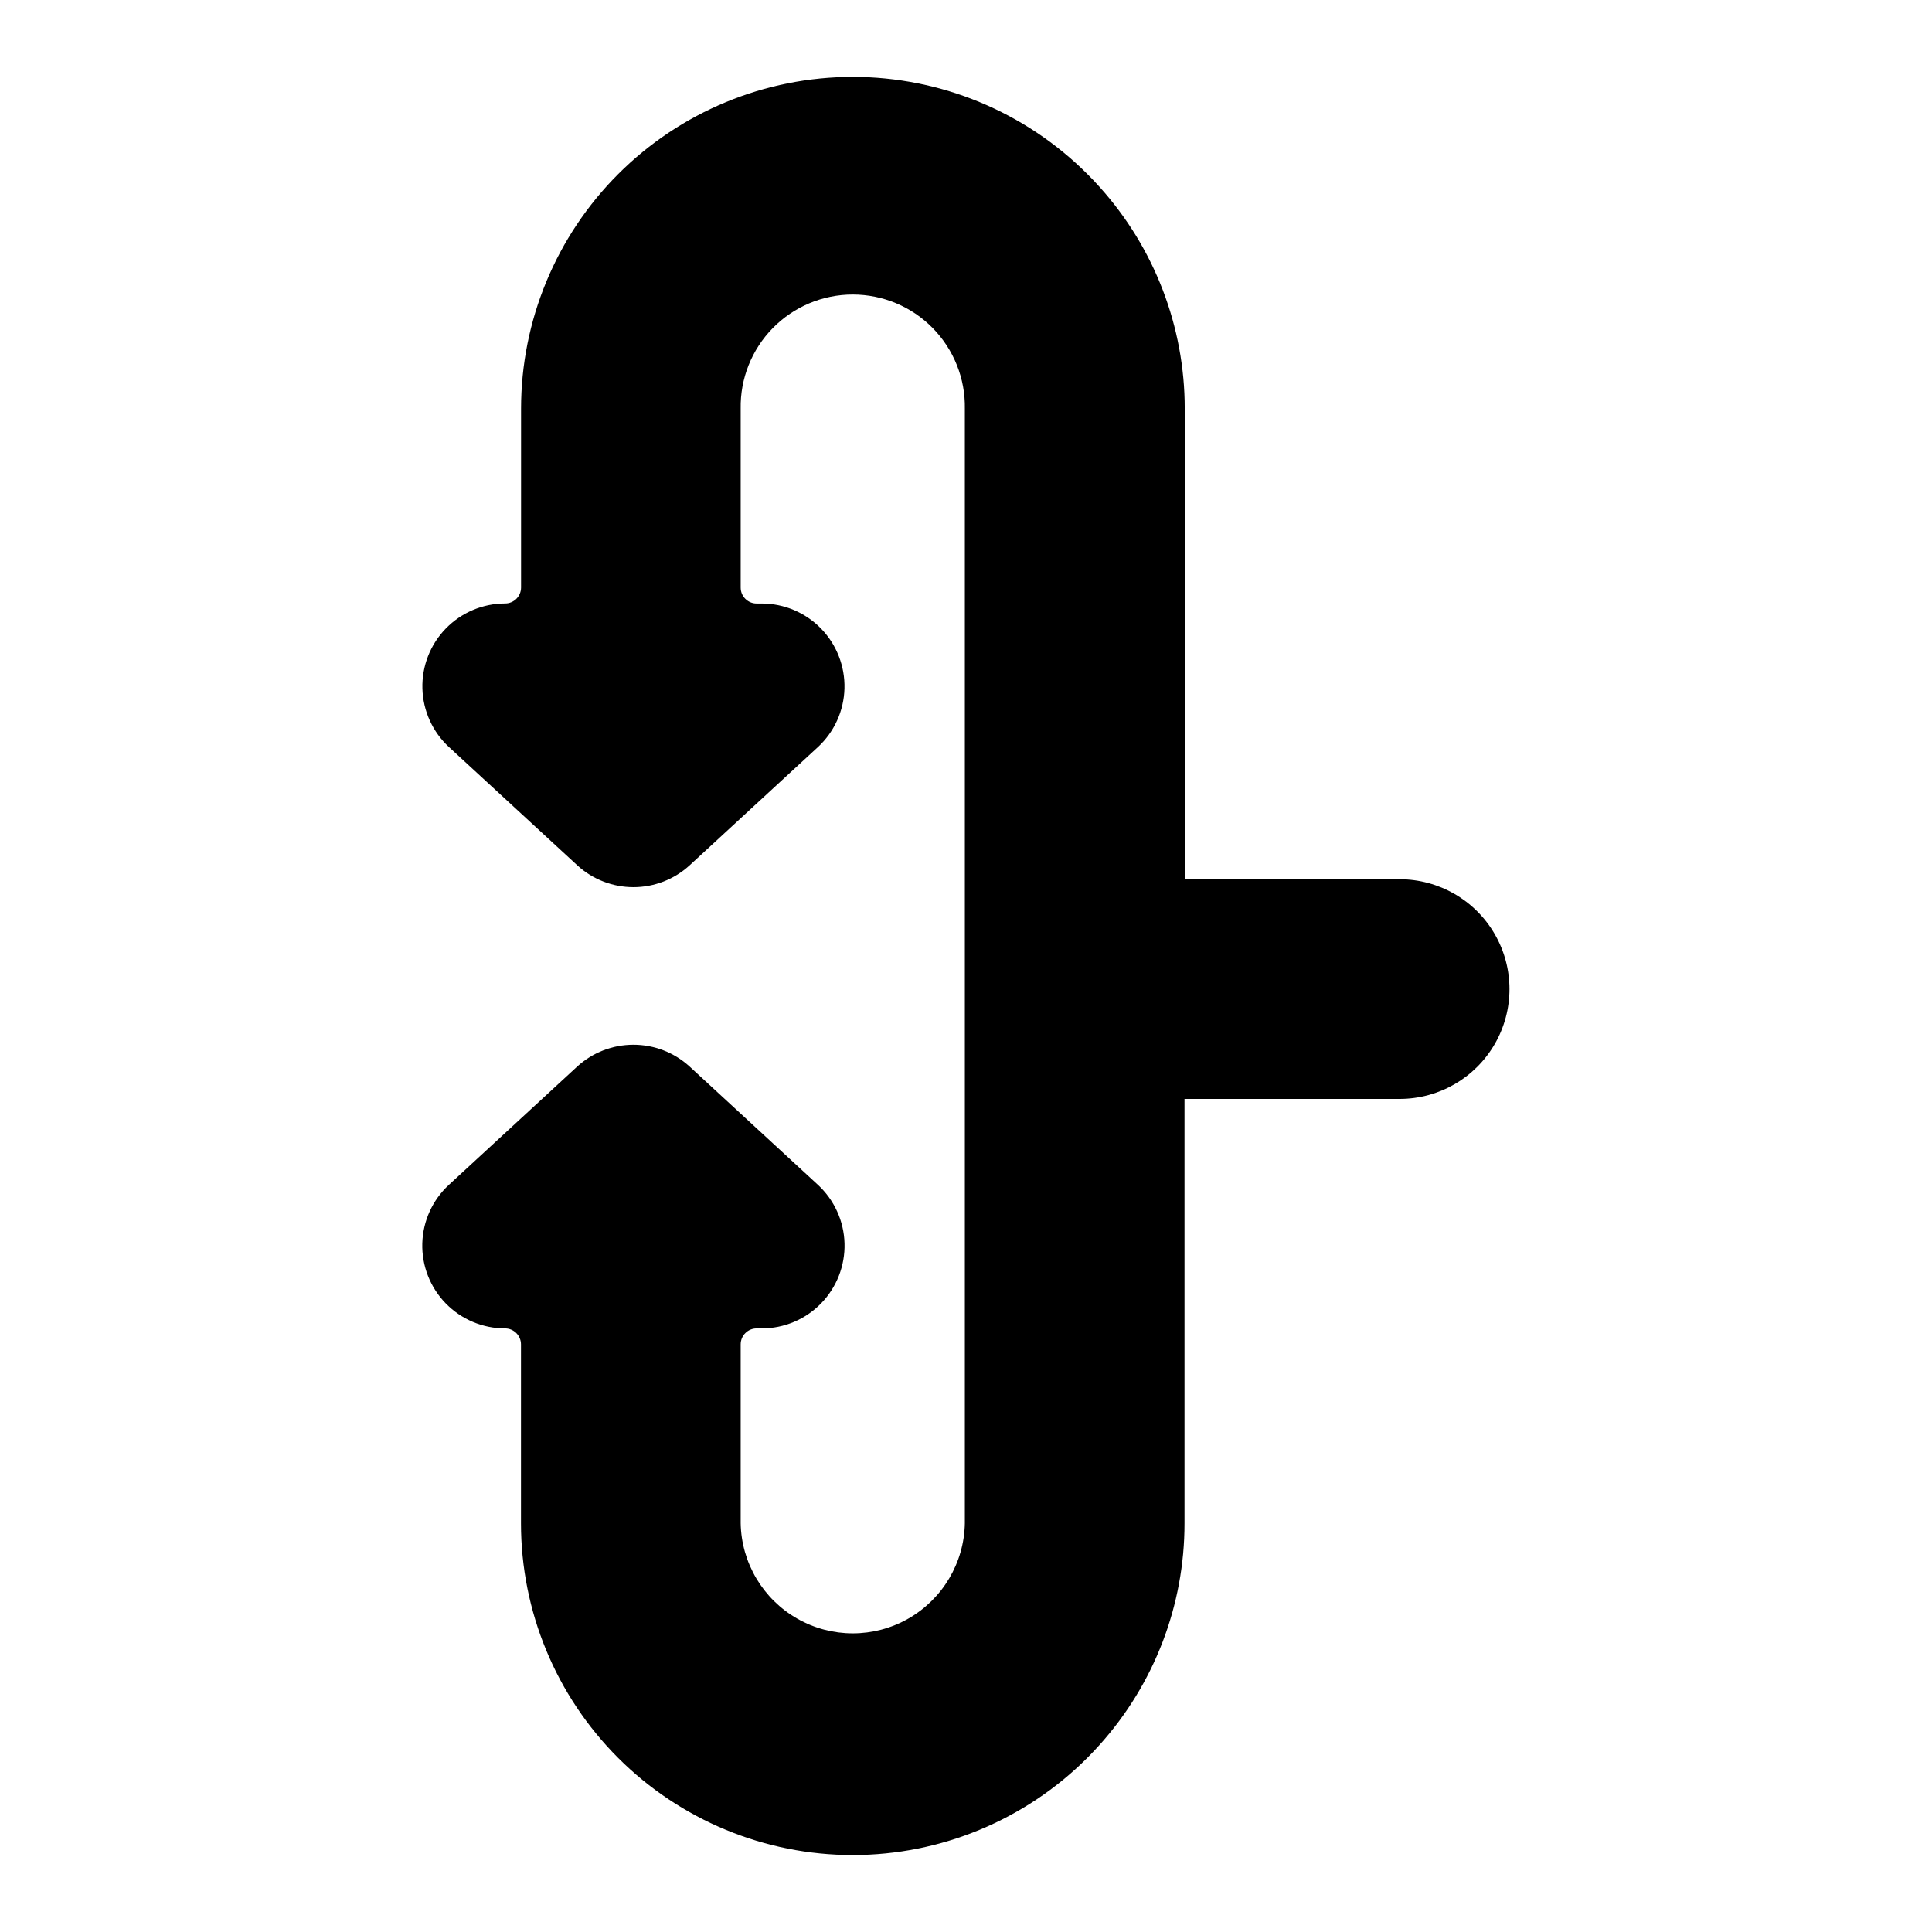<?xml version="1.0" encoding="UTF-8"?>
<!-- Uploaded to: SVG Repo, www.svgrepo.com, Generator: SVG Repo Mixer Tools -->
<svg fill="#000000" width="800px" height="800px" version="1.1" viewBox="144 144 512 512" xmlns="http://www.w3.org/2000/svg">
 <path d="m514.97 377h-57.004v-124.7c0.008-21.691-8.023-42.617-22.543-58.734-0.984-1.133-2.106-2.281-3.258-3.434-16.484-16.488-38.844-25.754-62.164-25.758-23.316 0-45.68 9.262-62.164 25.75-16.488 16.488-25.75 38.852-25.75 62.168v47.41-0.004c0 2.332-1.891 4.223-4.223 4.223-5.918 0.004-11.586 2.398-15.715 6.641-4.129 4.246-6.367 9.977-6.207 15.895 0.16 5.918 2.703 11.523 7.055 15.535l34.008 31.34v0.004c4.059 3.711 9.363 5.773 14.867 5.773s10.809-2.062 14.867-5.773l34.016-31.352h0.004c4.34-4.019 6.879-9.617 7.035-15.531 0.152-5.914-2.086-11.641-6.211-15.879-4.125-4.242-9.789-6.637-15.703-6.641h-1.367c-2.332 0-4.223-1.891-4.223-4.223v-47.41c-0.145-7.969 2.922-15.664 8.508-21.355 5.586-5.688 13.223-8.891 21.195-8.891 7.973 0 15.609 3.203 21.195 8.891 5.586 5.691 8.652 13.387 8.508 21.355v173.65 0.414 121.32c-0.191 10.484-5.894 20.09-15.008 25.277-9.109 5.188-20.281 5.188-29.395 0-9.109-5.188-14.812-14.793-15.004-25.277v-47.418c0-1.121 0.445-2.195 1.238-2.984 0.789-0.793 1.863-1.238 2.984-1.238h1.367c5.922 0 11.59-2.391 15.719-6.633 4.129-4.246 6.371-9.977 6.211-15.895s-2.707-11.52-7.062-15.535l-34.016-31.359c-4.066-3.703-9.367-5.758-14.867-5.758-5.504 0-10.805 2.055-14.871 5.758l-34.016 31.359c-4.356 4.016-6.902 9.617-7.062 15.535-0.16 5.918 2.082 11.648 6.211 15.895 4.129 4.242 9.797 6.633 15.719 6.633 1.121 0 2.195 0.445 2.984 1.238 0.793 0.789 1.238 1.863 1.238 2.984v47.418c-0.004 23.32 9.258 45.684 25.746 62.176 16.488 16.488 38.855 25.754 62.176 25.75 23.32-0.004 45.684-9.273 62.168-25.766 1.191-1.191 2.262-2.332 3.238-3.426 14.508-16.121 22.531-37.047 22.512-58.734v-112.46h57.016c10.398 0 20.008-5.547 25.207-14.555 5.199-9.004 5.199-20.102 0-29.105-5.199-9.008-14.809-14.555-25.207-14.555z"/>
</svg>